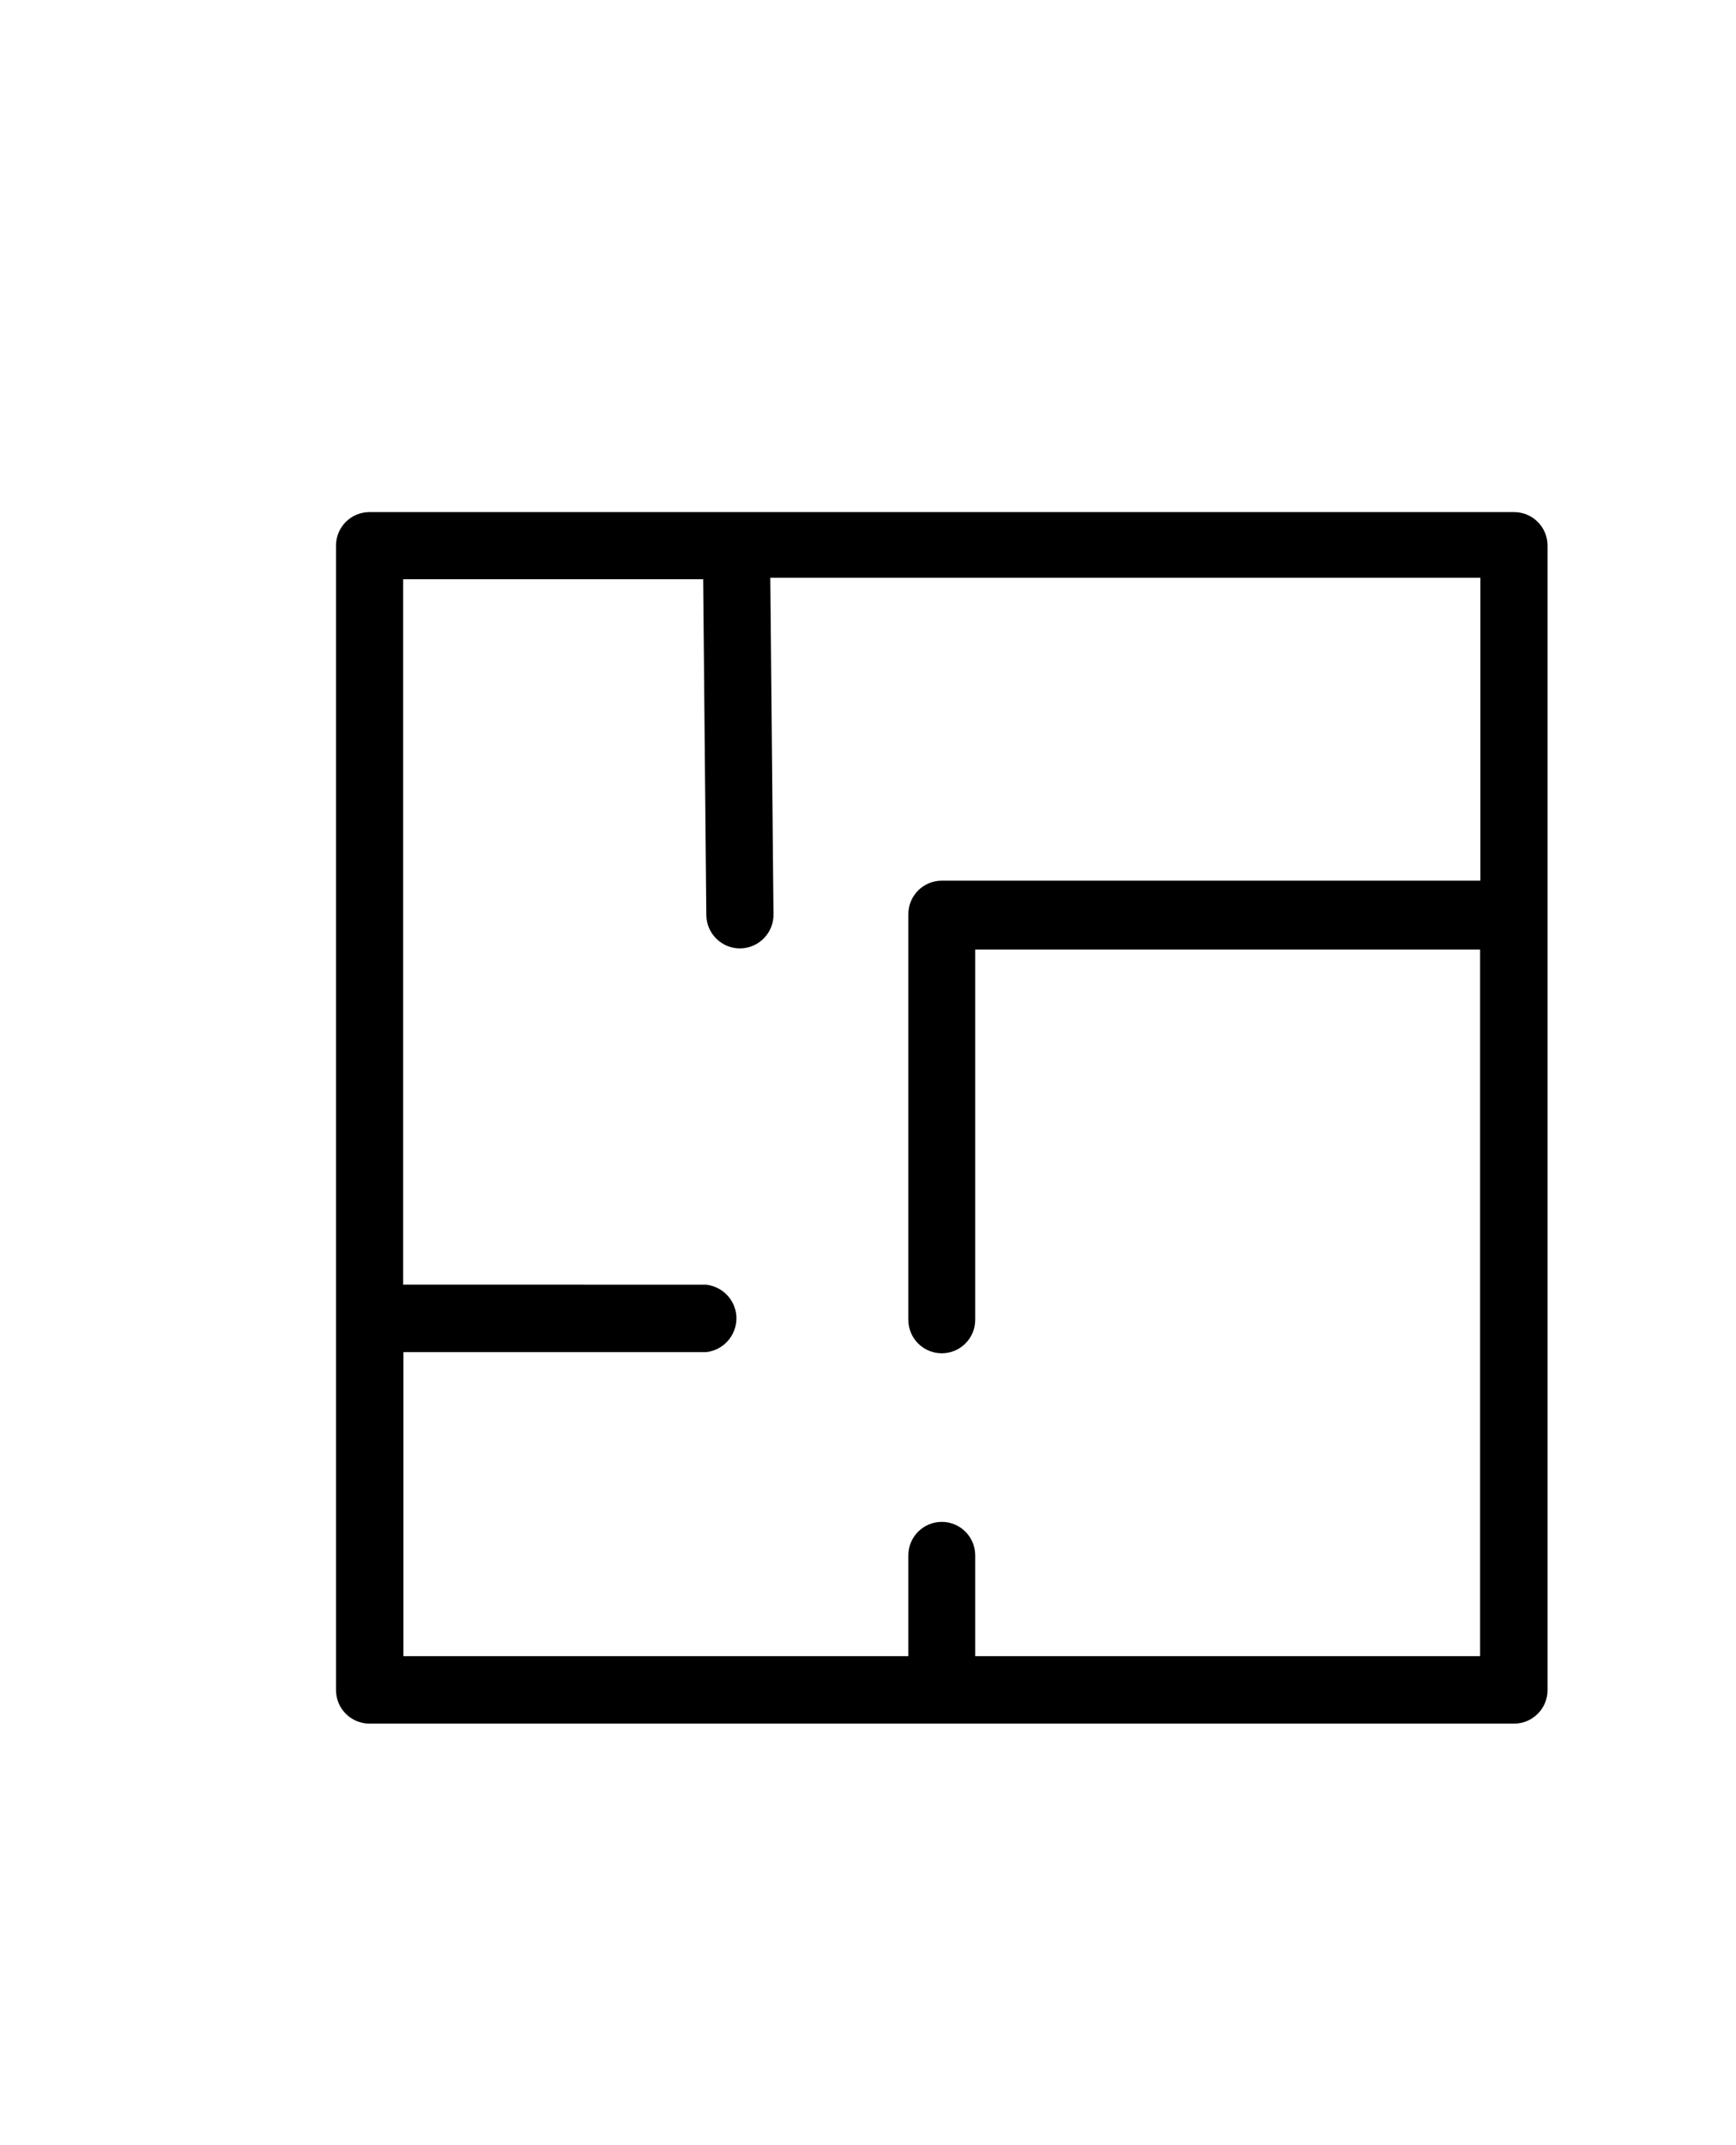 <?xml version="1.0" encoding="utf-8"?>
<!-- Generator: Adobe Illustrator 24.1.0, SVG Export Plug-In . SVG Version: 6.00 Build 0)  -->
<svg version="1.1" id="Layer_1" xmlns="http://www.w3.org/2000/svg" xmlns:xlink="http://www.w3.org/1999/xlink" x="0px" y="0px"
	 viewBox="0 0 60.24 74.44" style="enable-background:new 0 0 60.24 74.44;" xml:space="preserve">
<path id="noun-apartment-3281882" d="M52.54,17.77H12.82c-0.64,0-1.16,0.52-1.16,1.16v0v39.72c0,0.64,0.52,1.16,1.16,1.16
	c0,0,0,0,0,0h39.72c0.64,0,1.16-0.52,1.16-1.16l0,0V18.93C53.7,18.29,53.18,17.77,52.54,17.77L52.54,17.77L52.54,17.77z
	 M33.84,57.47v-3.5c0-0.64-0.52-1.16-1.16-1.16s-1.16,0.52-1.16,1.16v3.5H14V46.92h10.5c0.65-0.07,1.11-0.65,1.05-1.29
	c-0.06-0.55-0.49-0.99-1.05-1.05H13.99V20.1H24.4l0.11,11.68l0,0c0.02,0.64,0.56,1.15,1.2,1.13c0.64-0.02,1.15-0.56,1.13-1.2l0,0
	l-0.11-11.66h24.64v10.51H32.68c-0.64,0-1.16,0.52-1.16,1.16c0,0,0,0,0,0V45.8c0,0.64,0.52,1.16,1.16,1.16s1.16-0.52,1.16-1.16
	V32.95h17.52v24.52L33.84,57.47z"/>
</svg>
